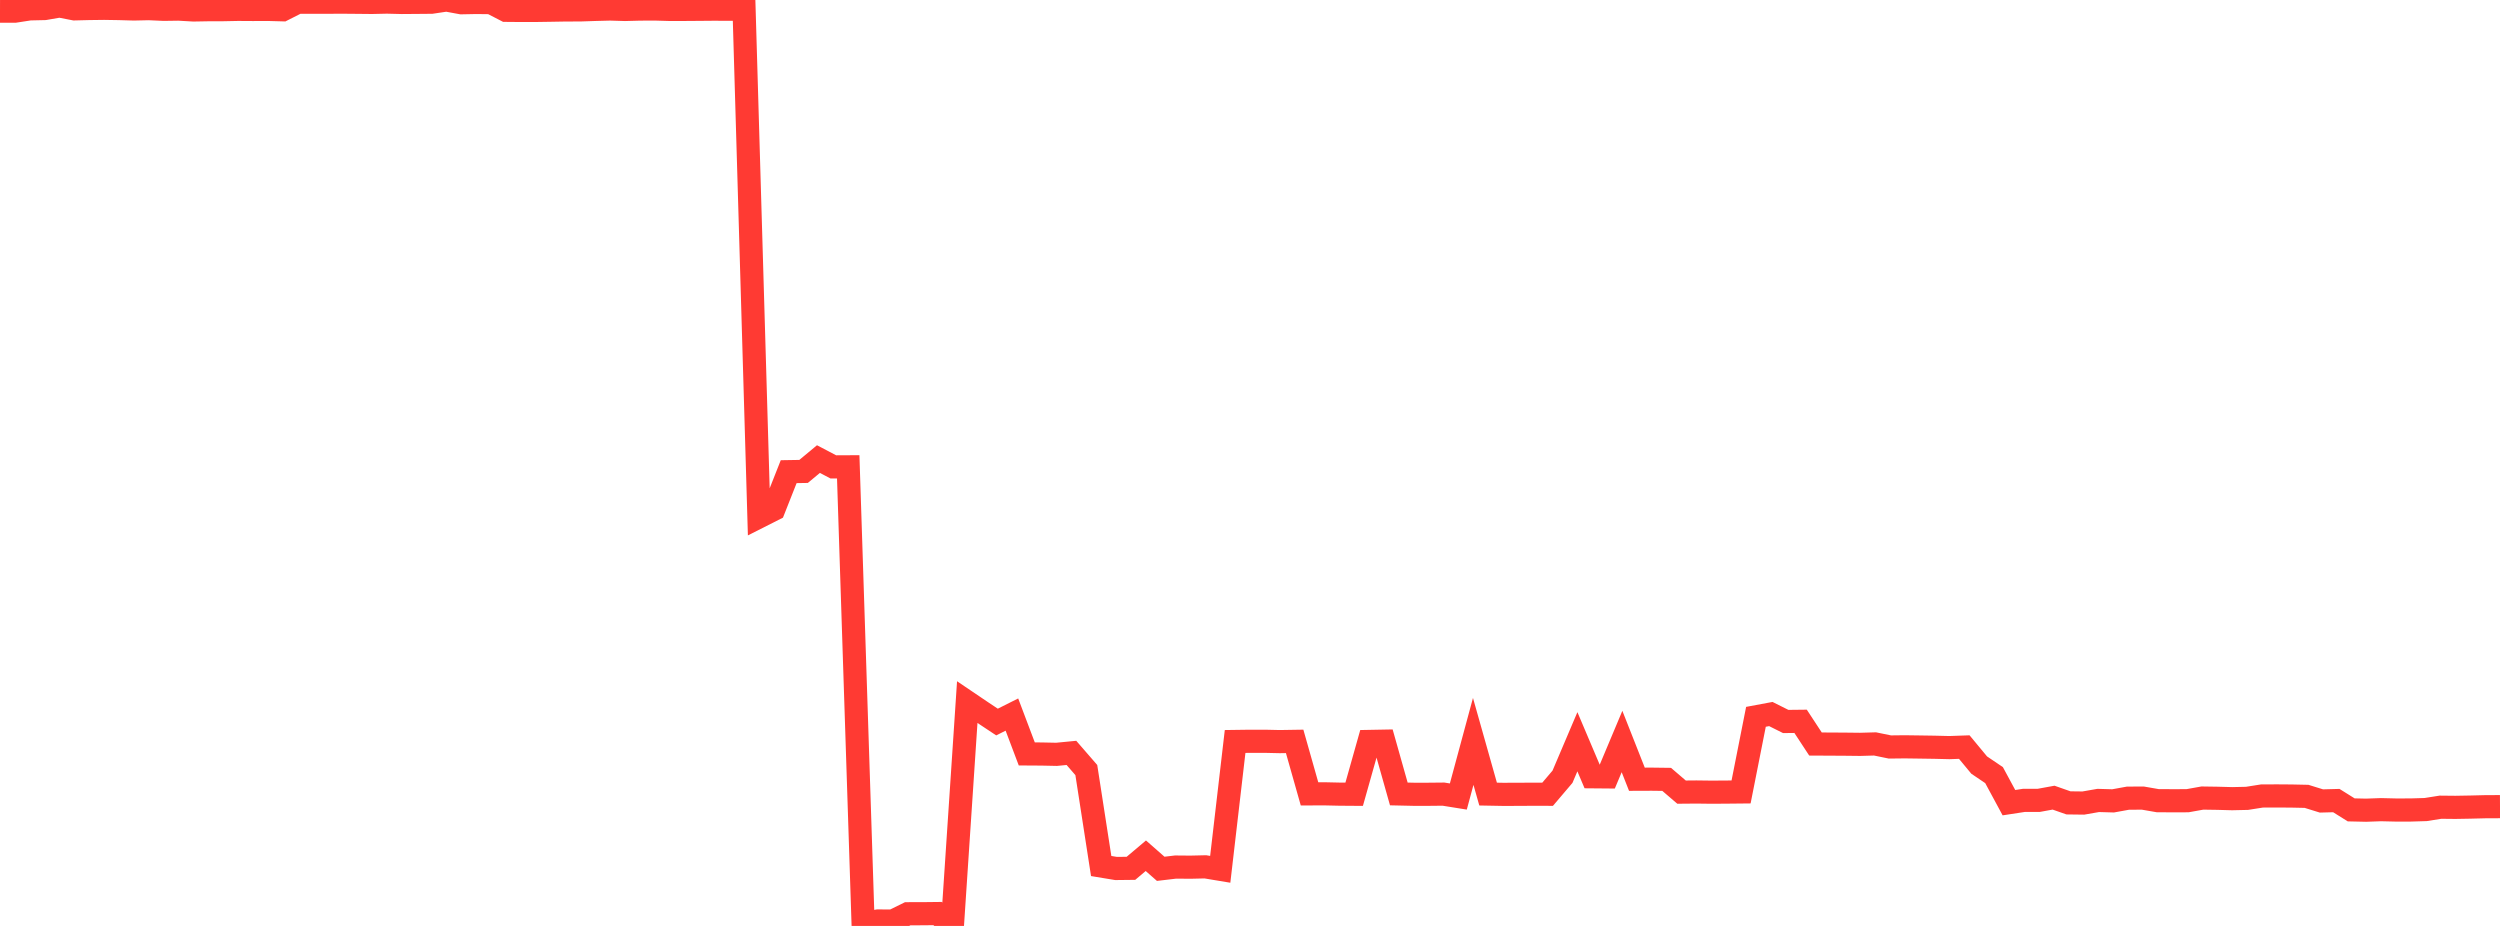 <?xml version="1.0" standalone="no"?>
<!DOCTYPE svg PUBLIC "-//W3C//DTD SVG 1.1//EN" "http://www.w3.org/Graphics/SVG/1.1/DTD/svg11.dtd">

<svg width="135" height="50" viewBox="0 0 135 50" preserveAspectRatio="none" 
  xmlns="http://www.w3.org/2000/svg"
  xmlns:xlink="http://www.w3.org/1999/xlink">


<polyline points="0.0, 0.601 0.804, 0.603 1.607, 0.479 2.411, 0.461 3.214, 0.323 4.018, 0.479 4.821, 0.459 5.625, 0.449 6.429, 0.462 7.232, 0.485 8.036, 0.467 8.839, 0.503 9.643, 0.492 10.446, 0.538 11.25, 0.524 12.054, 0.522 12.857, 0.506 13.661, 0.511 14.464, 0.507 15.268, 0.529 16.071, 0.122 16.875, 0.122 17.679, 0.12 18.482, 0.116 19.286, 0.123 20.089, 0.131 20.893, 0.113 21.696, 0.133 22.5, 0.127 23.304, 0.12 24.107, 0.0 24.911, 0.149 25.714, 0.133 26.518, 0.142 27.321, 0.557 28.125, 0.564 28.929, 0.563 29.732, 0.551 30.536, 0.537 31.339, 0.535 32.143, 0.508 32.946, 0.487 33.75, 0.511 34.554, 0.49 35.357, 0.486 36.161, 0.509 36.964, 0.508 37.768, 0.502 38.571, 0.495 39.375, 0.5 40.179, 0.487 40.982, 27.91 41.786, 27.503 42.589, 25.47 43.393, 25.457 44.196, 24.79 45.0, 25.212 45.804, 25.208 46.607, 49.875 47.411, 49.733 48.214, 49.738 49.018, 49.342 49.821, 49.341 50.625, 49.332 51.429, 50.0 52.232, 37.914 53.036, 38.457 53.839, 38.99 54.643, 38.586 55.446, 40.712 56.25, 40.717 57.054, 40.734 57.857, 40.656 58.661, 41.583 59.464, 46.765 60.268, 46.898 61.071, 46.889 61.875, 46.21 62.679, 46.916 63.482, 46.821 64.286, 46.828 65.089, 46.809 65.893, 46.943 66.696, 40.04 67.5, 40.029 68.304, 40.029 69.107, 40.047 69.911, 40.034 70.714, 42.869 71.518, 42.866 72.321, 42.884 73.125, 42.89 73.929, 40.038 74.732, 40.023 75.536, 42.873 76.339, 42.891 77.143, 42.891 77.946, 42.883 78.75, 43.012 79.554, 40.036 80.357, 42.88 81.161, 42.895 81.964, 42.893 82.768, 42.888 83.571, 42.89 84.375, 41.944 85.179, 40.054 85.982, 41.946 86.786, 41.953 87.589, 40.041 88.393, 42.079 89.196, 42.076 90.0, 42.086 90.804, 42.775 91.607, 42.768 92.411, 42.778 93.214, 42.773 94.018, 42.765 94.821, 38.708 95.625, 38.558 96.429, 38.96 97.232, 38.951 98.036, 40.177 98.839, 40.181 99.643, 40.186 100.446, 40.195 101.25, 40.172 102.054, 40.337 102.857, 40.328 103.661, 40.339 104.464, 40.351 105.268, 40.371 106.071, 40.342 106.875, 41.313 107.679, 41.857 108.482, 43.344 109.286, 43.221 110.089, 43.22 110.893, 43.073 111.696, 43.355 112.5, 43.365 113.304, 43.224 114.107, 43.247 114.911, 43.101 115.714, 43.097 116.518, 43.237 117.321, 43.241 118.125, 43.239 118.929, 43.095 119.732, 43.107 120.536, 43.129 121.339, 43.111 122.143, 42.984 122.946, 42.98 123.75, 42.986 124.554, 43.003 125.357, 43.252 126.161, 43.231 126.964, 43.733 127.768, 43.751 128.571, 43.722 129.375, 43.741 130.179, 43.74 130.982, 43.716 131.786, 43.589 132.589, 43.597 133.393, 43.583 134.196, 43.563 135.0, 43.559" fill="none" stroke="#ff3a33" stroke-width="1.25"/>

</svg>
